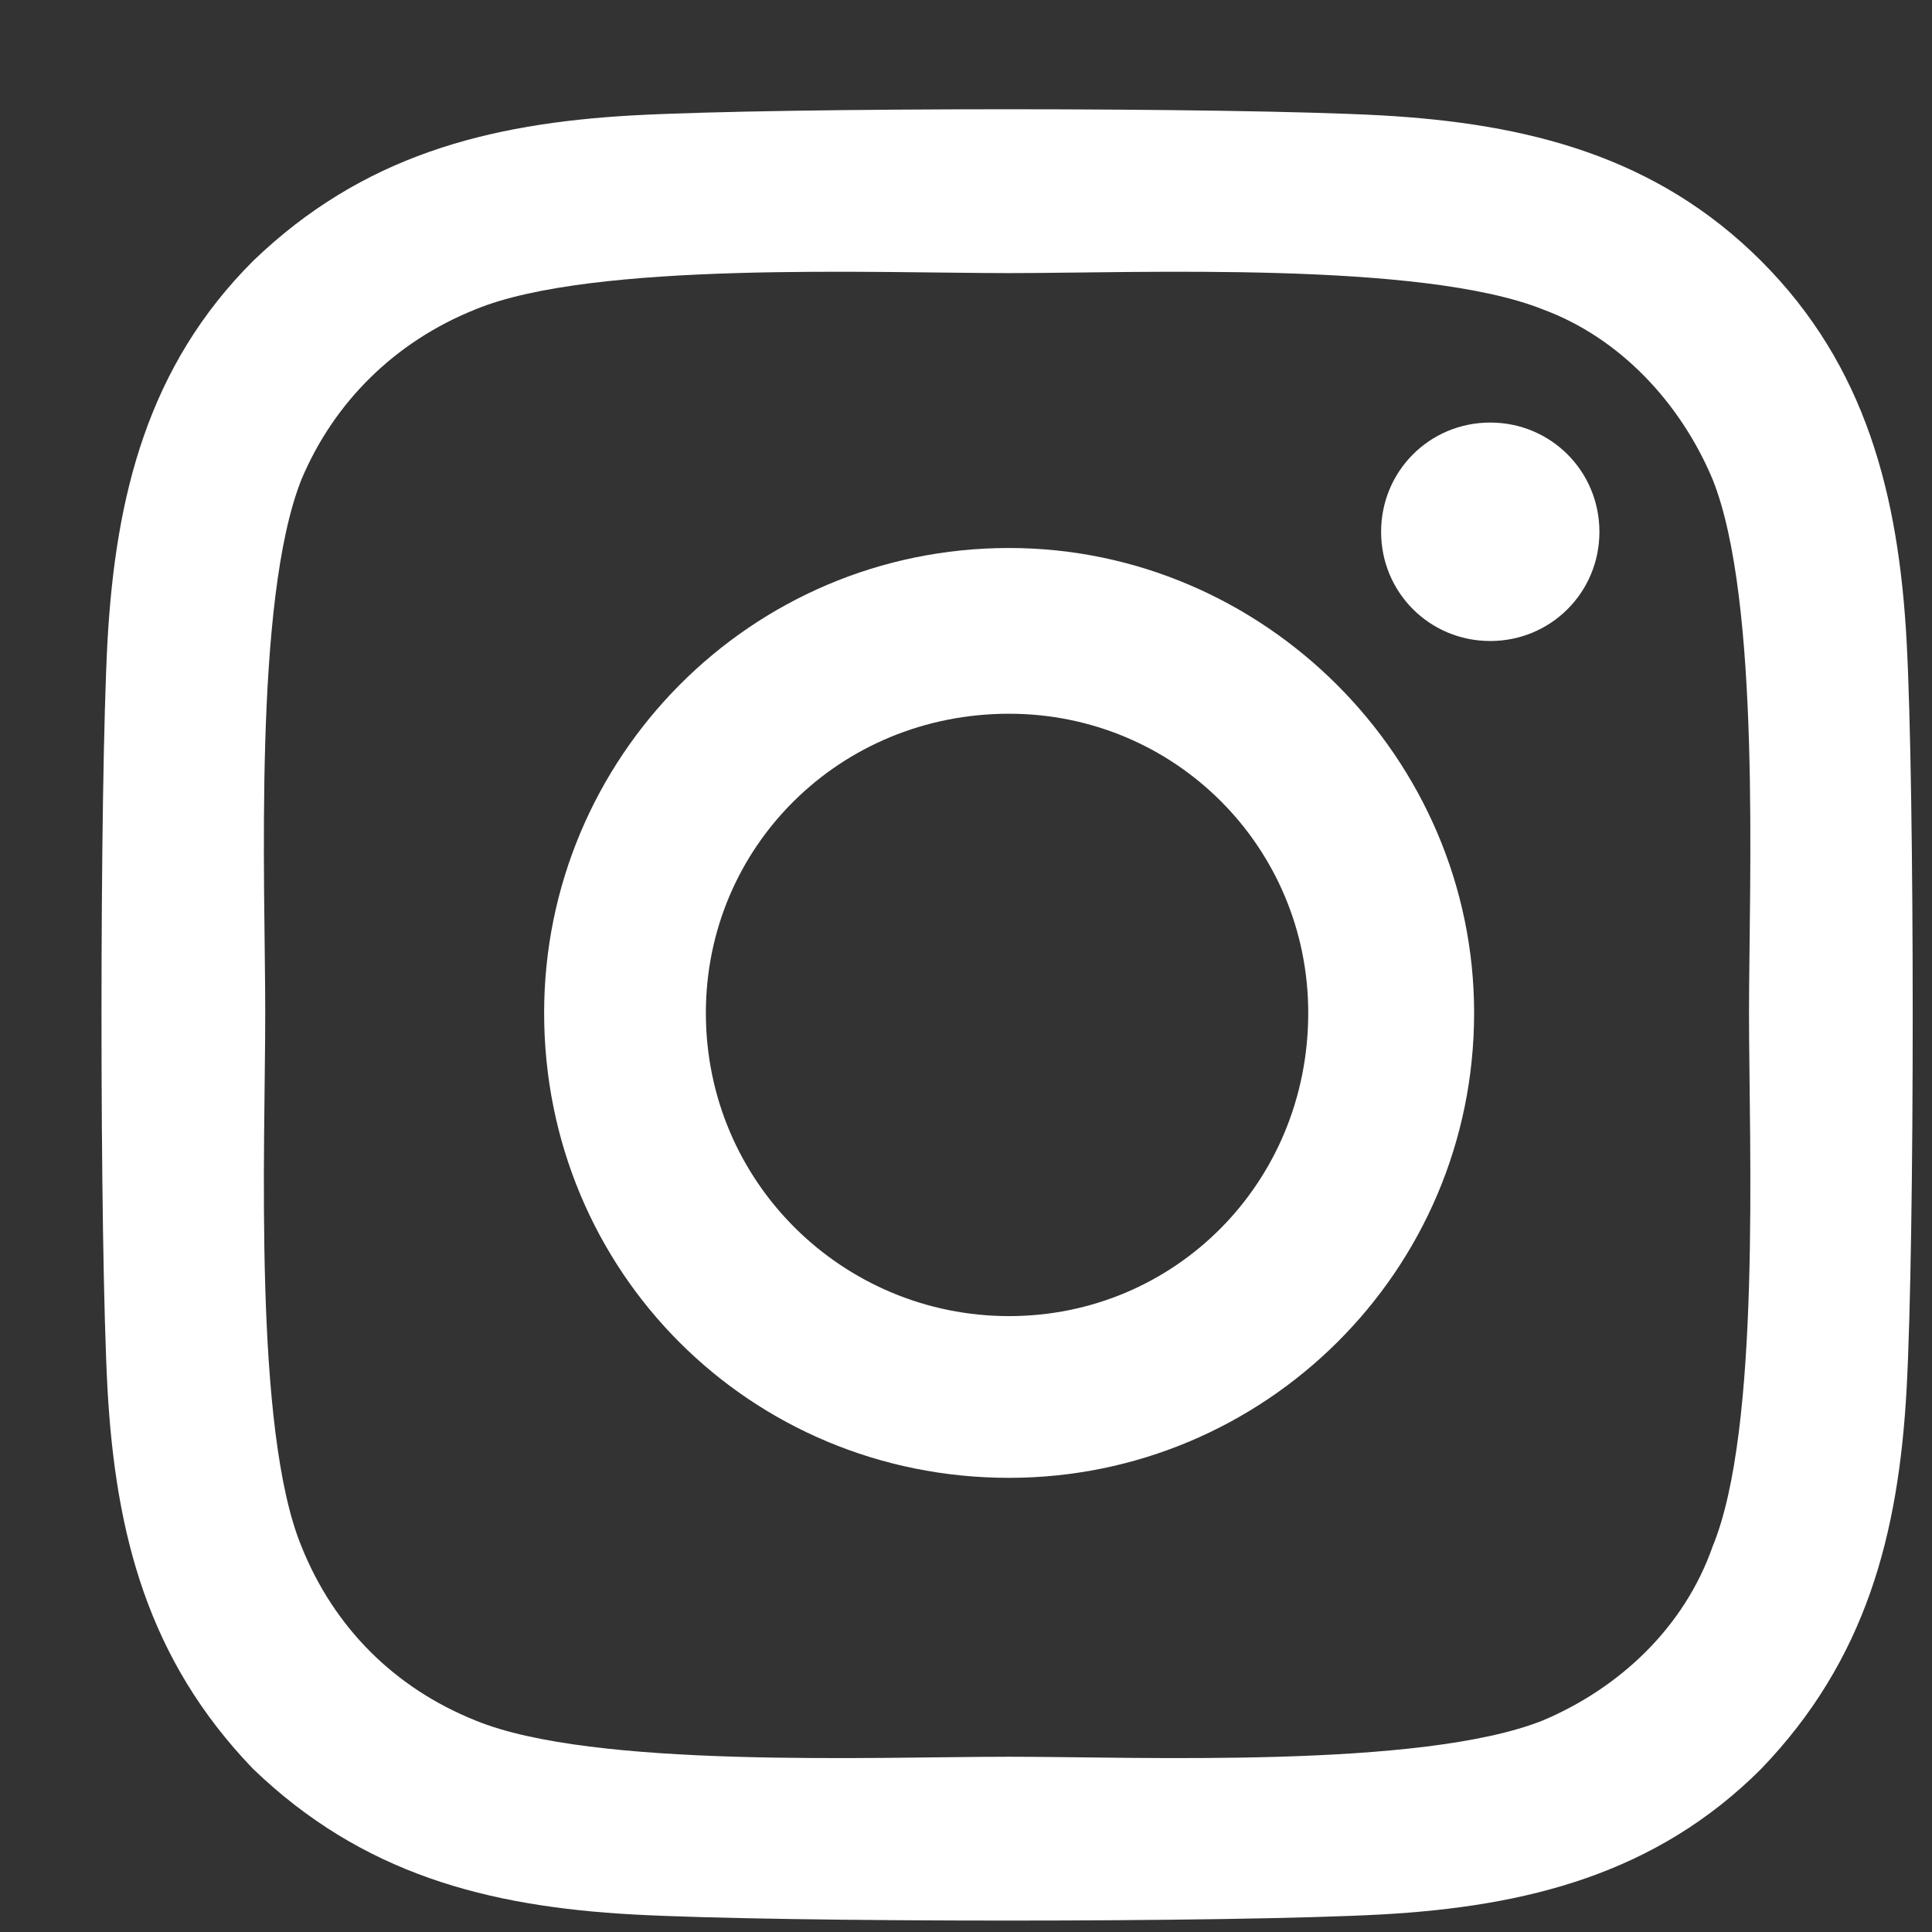<svg width="14" height="14" viewBox="0 0 14 14" fill="none" xmlns="http://www.w3.org/2000/svg">
<rect x="0" y="0" width="14" height="14" fill="#333333" stroke="none"/>
<path d="M7.312 3.971C9.158 3.971 10.682 5.494 10.682 7.34C10.682 9.215 9.158 10.709 7.312 10.709C5.437 10.709 3.943 9.215 3.943 7.34C3.943 5.494 5.437 3.971 7.312 3.971ZM7.312 9.537C8.514 9.537 9.48 8.57 9.48 7.34C9.48 6.139 8.514 5.172 7.312 5.172C6.082 5.172 5.115 6.139 5.115 7.34C5.115 8.57 6.111 9.537 7.312 9.537ZM11.59 3.854C11.59 4.293 11.238 4.645 10.799 4.645C10.359 4.645 10.008 4.293 10.008 3.854C10.008 3.414 10.359 3.062 10.799 3.062C11.238 3.062 11.59 3.414 11.59 3.854ZM13.816 4.645C13.875 5.729 13.875 8.98 13.816 10.065C13.758 11.119 13.523 12.027 12.762 12.818C12 13.58 11.062 13.815 10.008 13.873C8.924 13.932 5.672 13.932 4.588 13.873C3.533 13.815 2.625 13.58 1.834 12.818C1.072 12.027 0.838 11.119 0.779 10.065C0.721 8.98 0.721 5.729 0.779 4.645C0.838 3.59 1.072 2.652 1.834 1.891C2.625 1.129 3.533 0.895 4.588 0.836C5.672 0.777 8.924 0.777 10.008 0.836C11.062 0.895 12 1.129 12.762 1.891C13.523 2.652 13.758 3.59 13.816 4.645ZM12.41 11.207C12.762 10.357 12.674 8.307 12.674 7.34C12.674 6.402 12.762 4.352 12.41 3.473C12.176 2.916 11.736 2.447 11.18 2.242C10.301 1.891 8.25 1.979 7.312 1.979C6.346 1.979 4.295 1.891 3.445 2.242C2.859 2.477 2.42 2.916 2.185 3.473C1.834 4.352 1.922 6.402 1.922 7.34C1.922 8.307 1.834 10.357 2.185 11.207C2.42 11.793 2.859 12.232 3.445 12.467C4.295 12.818 6.346 12.73 7.312 12.73C8.25 12.73 10.301 12.818 11.18 12.467C11.736 12.232 12.205 11.793 12.41 11.207Z" fill="white"/>
</svg>

